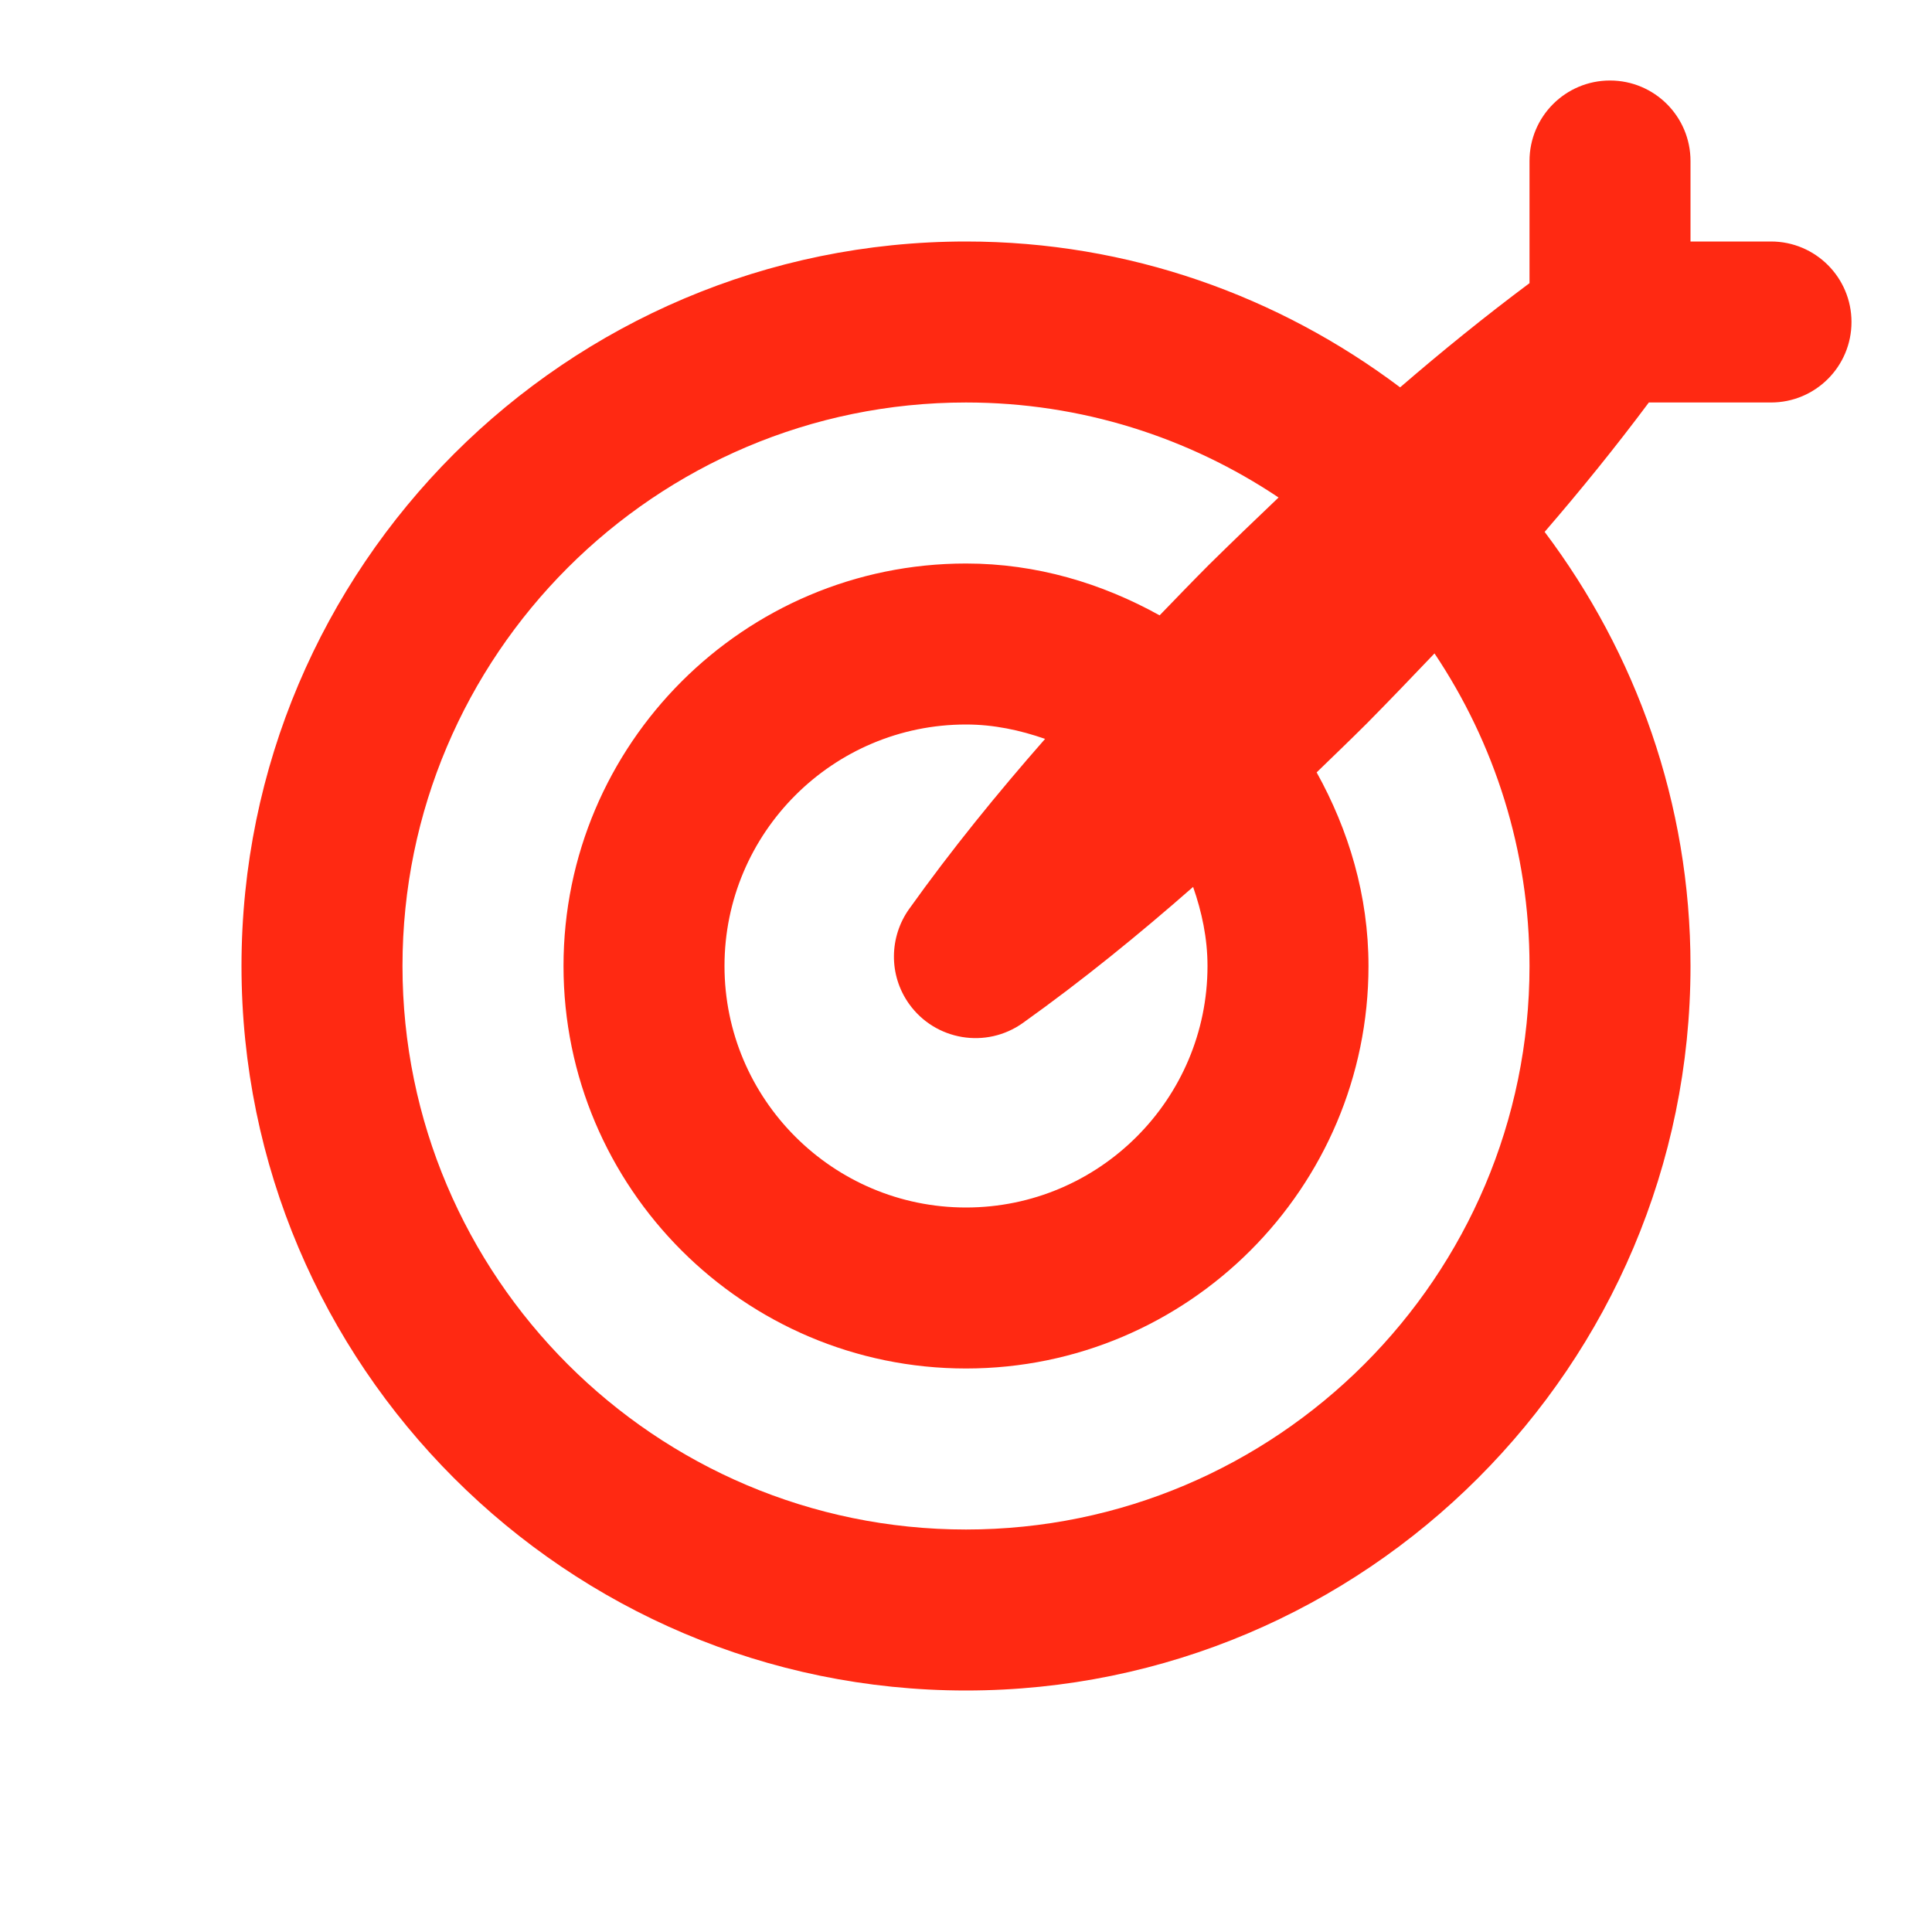 <svg width="73" height="73" viewBox="0 0 73 73" fill="none" xmlns="http://www.w3.org/2000/svg">
<path d="M66.917 9.125H63.875V6.083C63.875 4.402 62.513 3.042 60.833 3.042C59.154 3.042 57.792 4.402 57.792 6.083V10.699C56.107 11.957 54.482 13.273 52.903 14.636C48.325 11.192 42.656 9.125 36.5 9.125C21.406 9.125 9.125 21.404 9.125 36.5C9.125 51.596 21.406 63.875 36.5 63.875C51.594 63.875 63.875 51.596 63.875 36.5C63.875 30.343 61.808 24.674 58.364 20.097C59.727 18.518 61.044 16.893 62.301 15.208H66.917C68.596 15.208 69.958 13.848 69.958 12.167C69.958 10.486 68.596 9.125 66.917 9.125ZM57.792 36.5C57.792 48.239 48.24 57.792 36.5 57.792C24.759 57.792 15.208 48.239 15.208 36.5C15.208 24.761 24.759 15.208 36.5 15.208C40.867 15.208 44.928 16.534 48.31 18.798C47.426 19.639 46.546 20.486 45.676 21.343C45.049 21.972 44.434 22.613 43.816 23.251C41.636 22.041 39.165 21.292 36.5 21.292C28.115 21.292 21.292 28.115 21.292 36.5C21.292 44.885 28.115 51.708 36.5 51.708C44.885 51.708 51.708 44.885 51.708 36.5C51.708 33.835 50.959 31.364 49.749 29.184C50.387 28.566 51.028 27.951 51.657 27.324C52.514 26.454 53.36 25.574 54.202 24.689C56.466 28.072 57.792 32.133 57.792 36.5ZM45.625 36.5C45.625 41.532 41.532 45.625 36.5 45.625C31.468 45.625 27.375 41.532 27.375 36.5C27.375 31.468 31.468 27.375 36.5 27.375C37.552 27.375 38.547 27.59 39.488 27.919C37.686 29.973 35.955 32.099 34.349 34.349C33.608 35.391 33.565 36.833 34.349 37.932C35.339 39.318 37.264 39.64 38.651 38.651C40.901 37.045 43.027 35.314 45.081 33.512C45.41 34.453 45.625 35.448 45.625 36.5Z" fill="#FF2912"/>
</svg>
